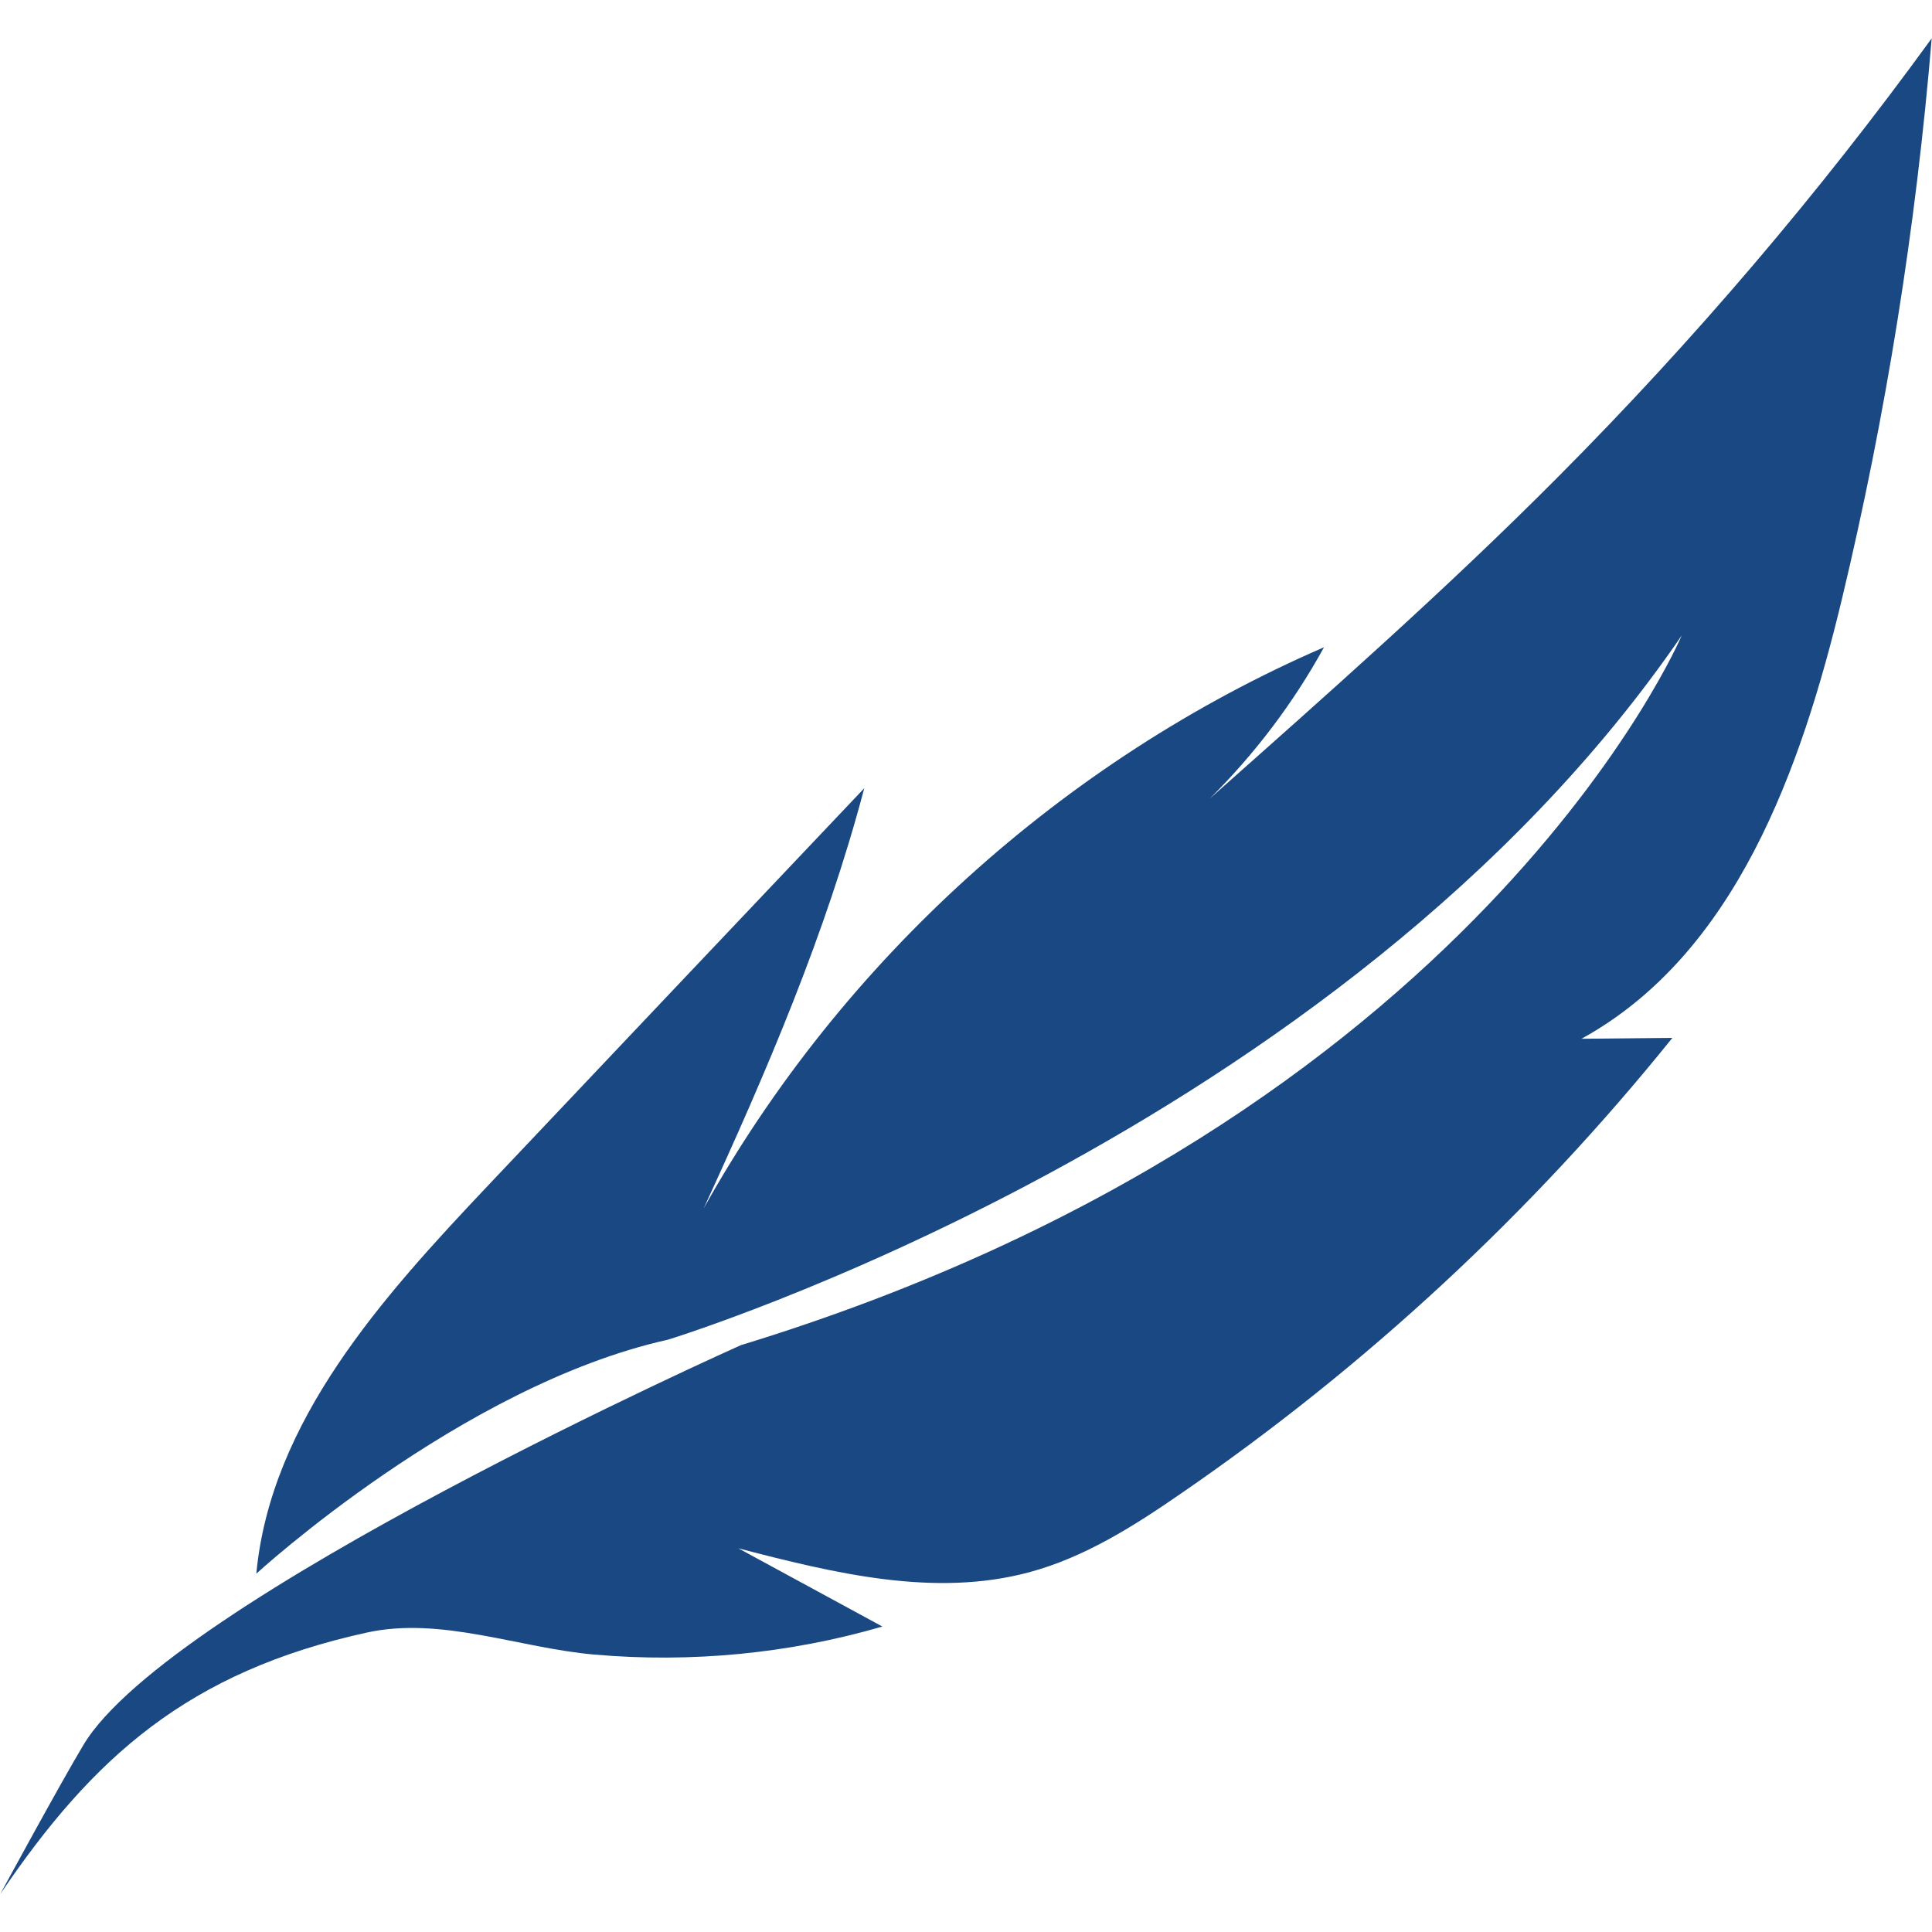 <svg width="56" height="56" viewBox="0 0 56 56" fill="none" xmlns="http://www.w3.org/2000/svg">
<path d="M0.009 54.898C2.695 50.934 5.451 48.458 10.631 47.321C12.793 46.848 15.033 47.767 17.229 47.959C20.029 48.204 22.872 47.933 25.576 47.146C24.185 46.393 22.794 45.632 21.402 44.879C24.168 45.597 27.081 46.314 29.837 45.571C31.43 45.142 32.856 44.241 34.212 43.304C39.576 39.621 44.398 35.149 48.475 30.083C47.6 30.092 46.725 30.101 45.841 30.109C50.304 27.651 52.203 22.304 53.392 17.352C54.67 12.014 55.536 6.581 55.991 1.112C52.719 5.618 49.087 9.879 45.15 13.834C41.921 17.081 38.491 20.108 35.07 23.144C36.374 21.849 37.494 20.371 38.377 18.761C30.826 22.033 24.404 27.843 20.396 35.027C22.216 31.072 23.94 27.056 25.051 22.847C21.411 26.688 17.771 30.529 14.131 34.379C11.078 37.608 7.849 41.187 7.429 45.614C7.429 45.614 13.37 40.163 19.355 38.833C19.355 38.833 38.833 32.892 48.746 18.419C48.746 18.419 42.796 32.472 21.473 38.991C21.473 38.991 4.918 46.376 2.415 50.584C1.776 51.643 0.009 54.898 0.009 54.898Z" fill="#1A4882"/>
</svg>
